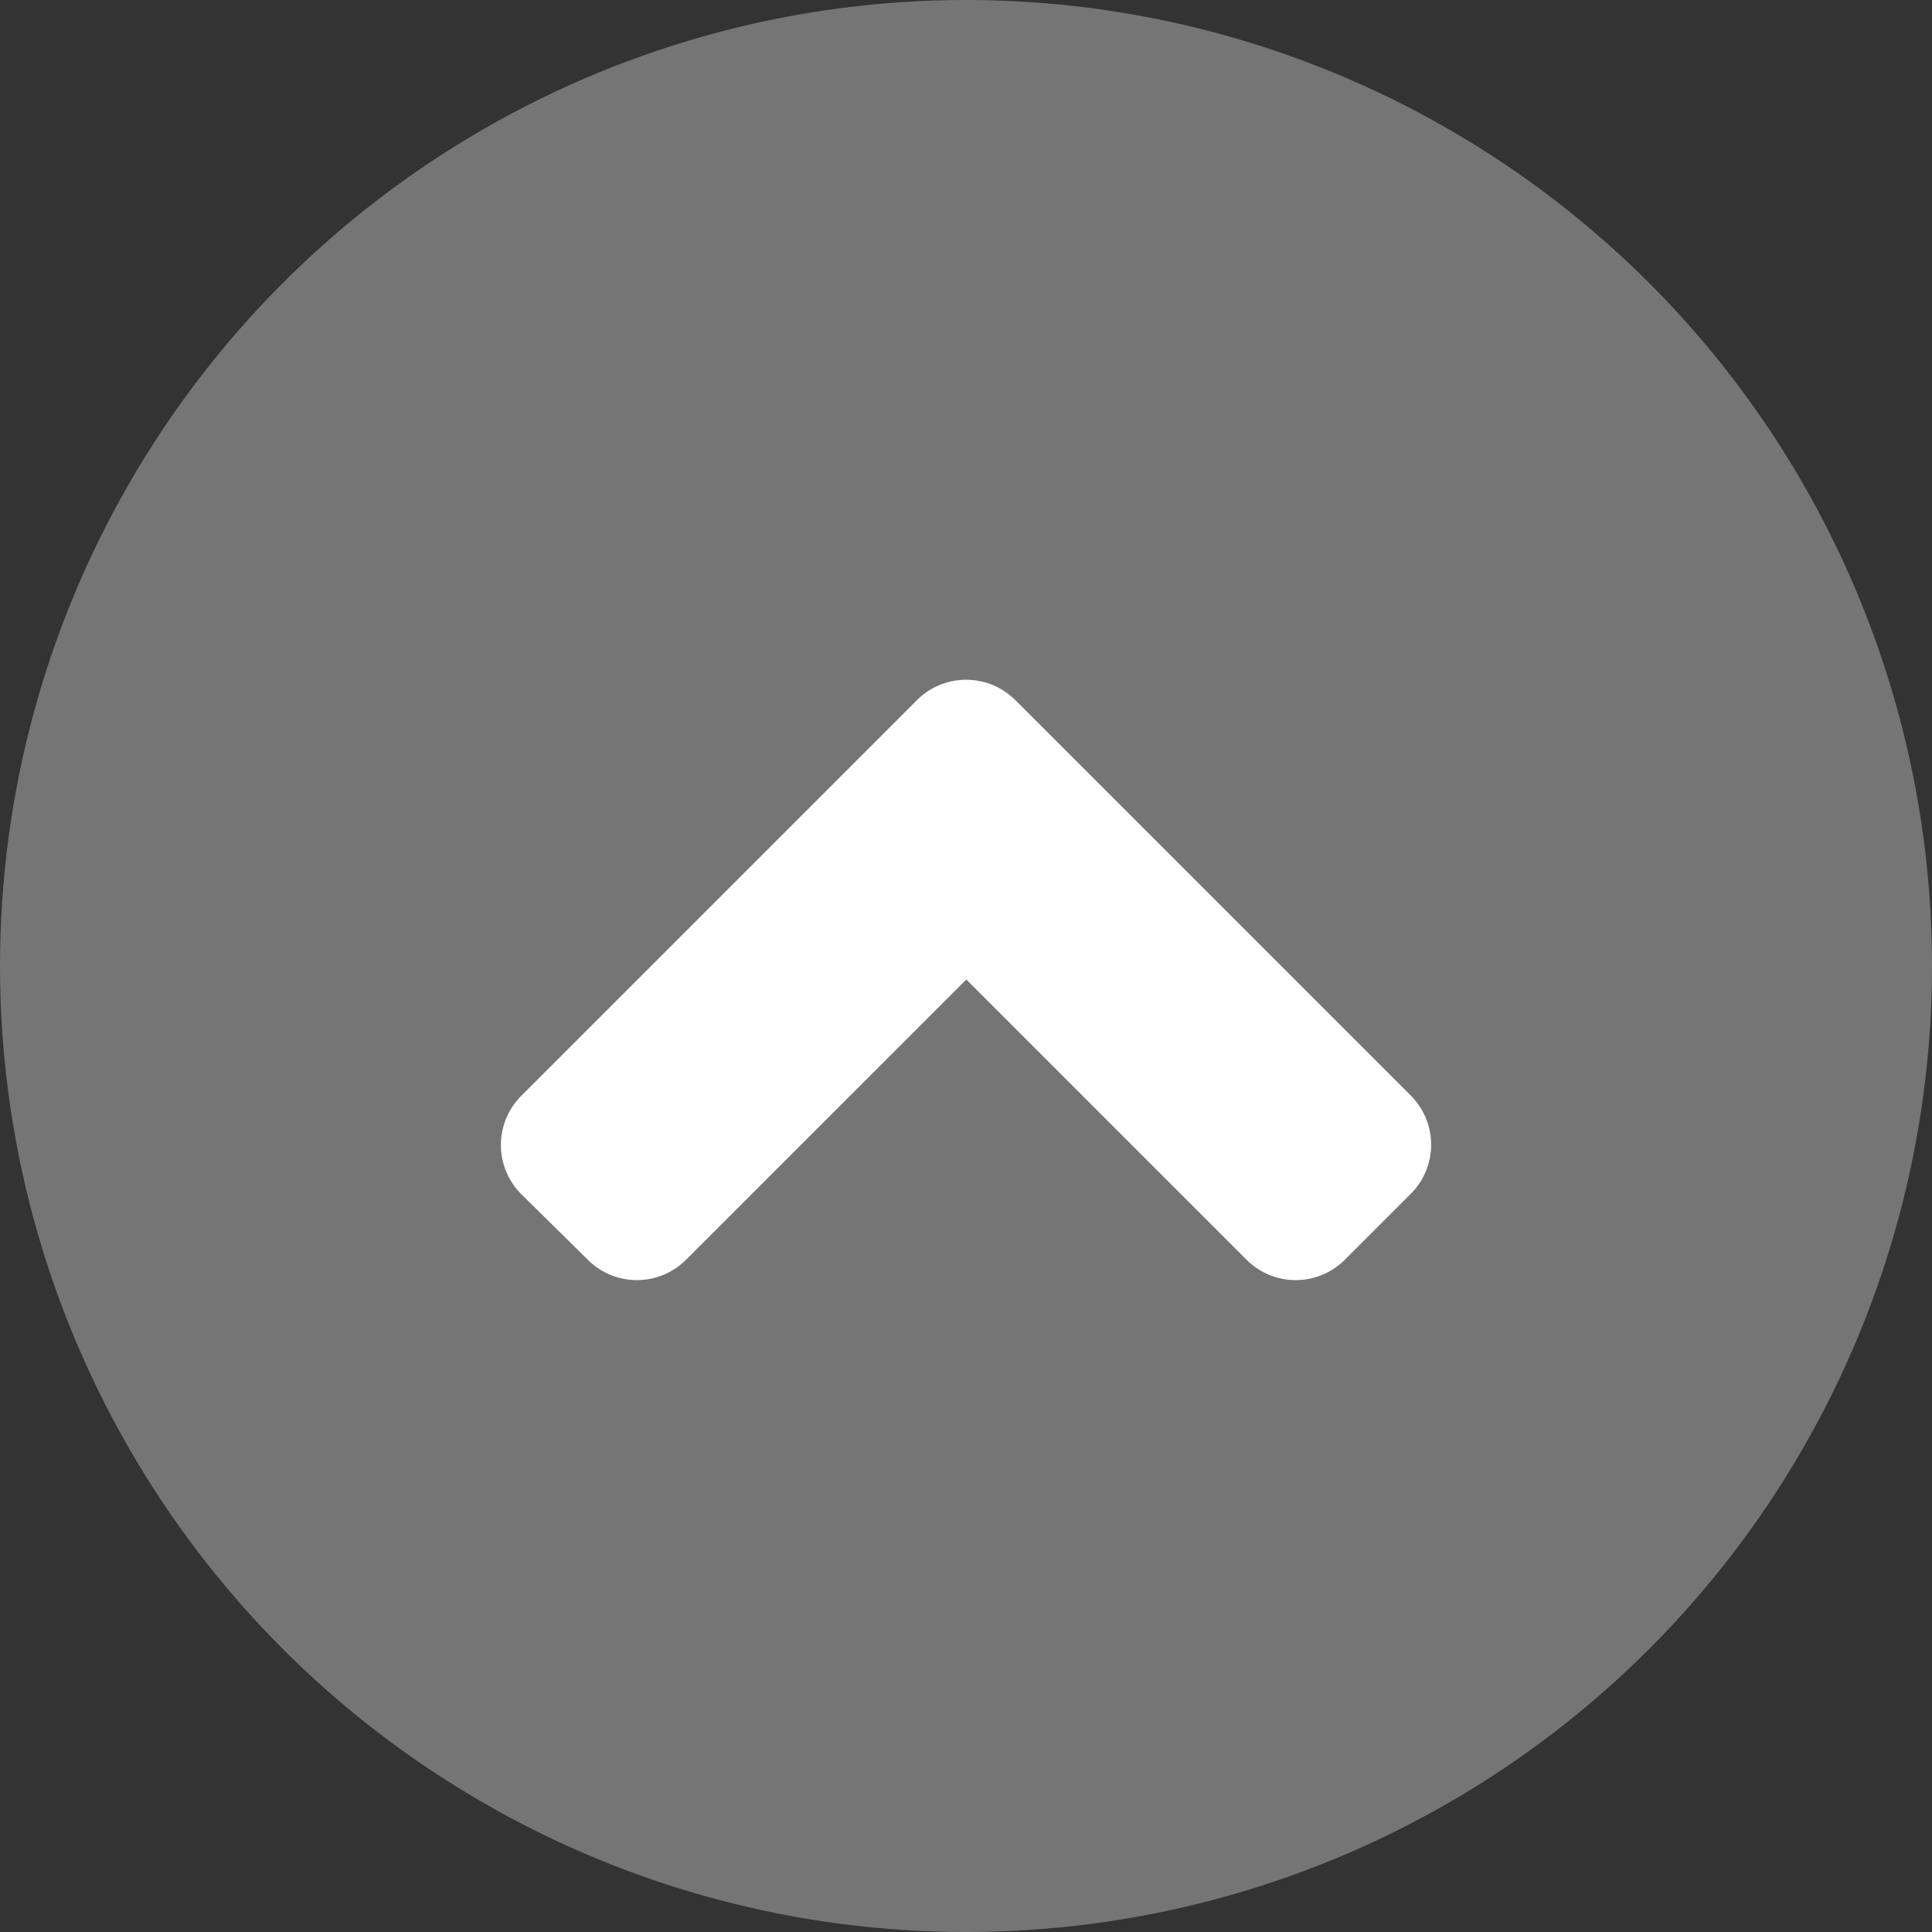 <svg id="コンポーネント_36_1" data-name="コンポーネント 36 – 1" xmlns="http://www.w3.org/2000/svg" width="60" height="60" viewBox="0 0 60 60">
  <rect x="0" y="0" width="60" height="60" fill="#333333" stroke="none"/>
  <circle id="楕円形_9" data-name="楕円形 9" cx="30" cy="30" r="30" fill="rgba(162,162,162,0.6)"/>
  <path id="angle-right-solid" d="M18.009,15.979,5.735,28.253a2.157,2.157,0,0,1-3.059,0l-2.04-2.04a2.157,2.157,0,0,1,0-3.059l8.7-8.7-8.7-8.7a2.157,2.157,0,0,1,0-3.059L2.667.636a2.157,2.157,0,0,1,3.059,0L18,12.91A2.16,2.16,0,0,1,18.009,15.979Z" transform="translate(15.556 39.755) rotate(-90)" fill="#fff"/>
</svg>
